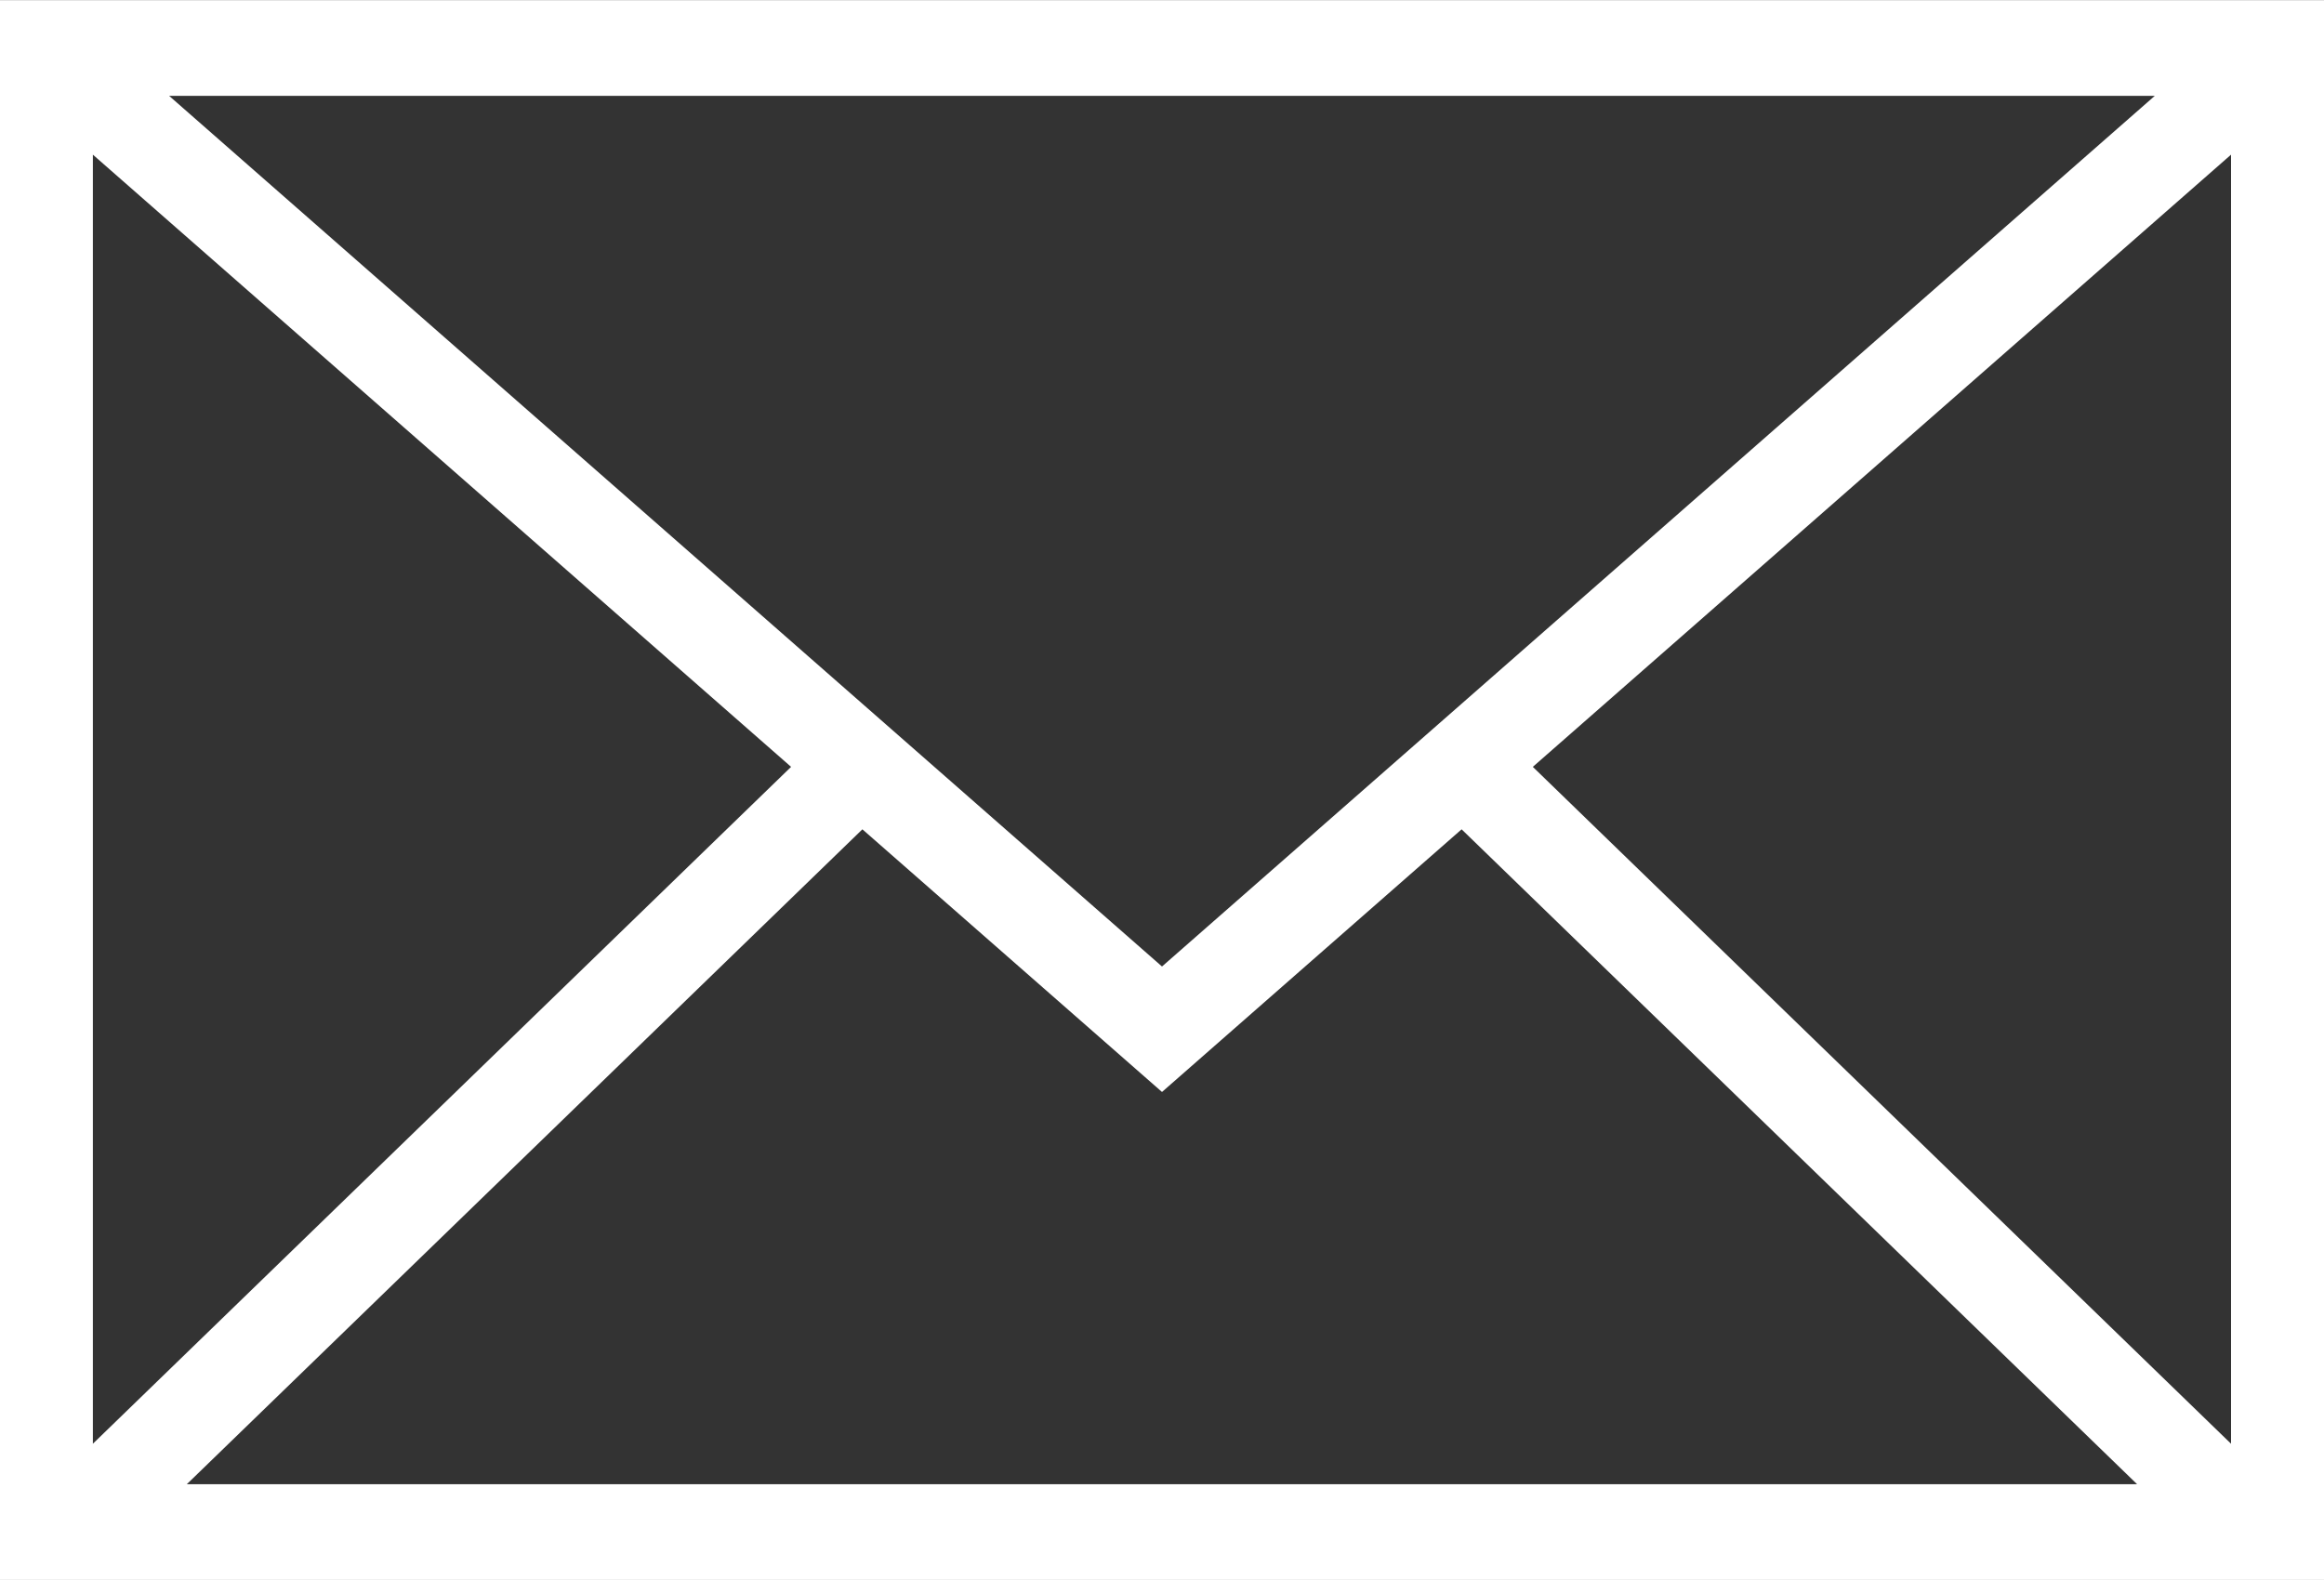 <?xml version="1.0" encoding="UTF-8" standalone="no"?><!DOCTYPE svg PUBLIC "-//W3C//DTD SVG 1.1//EN" "http://www.w3.org/Graphics/SVG/1.1/DTD/svg11.dtd"><svg width="25px" height="17px" version="1.1" xmlns="http://www.w3.org/2000/svg" xmlns:xlink="http://www.w3.org/1999/xlink" xml:space="preserve" style="fill-rule:evenodd;clip-rule:evenodd;stroke-linejoin:round;stroke-miterlimit:1.414;"><rect width="100%" height="100%" fill="#333333" stroke="none"/><path id="Shape-33" d="M-0.001,0.001l0,16.998l25.001,0l0,-16.998l-25.001,0Zm23.181,1.03l-10.68,9.368l-10.681,-9.368l21.361,0Zm-22.181,0.633l7.511,6.587l-7.511,7.283l0,-13.87Zm1.011,14.305l7.267,-7.046l3.223,2.826l3.223,-2.826l7.266,7.046l-20.979,0Zm21.99,-0.435l-7.511,-7.283l7.511,-6.587l0,13.87Z" style="fill:#fff;fill-rule:nonzero;"/></svg>